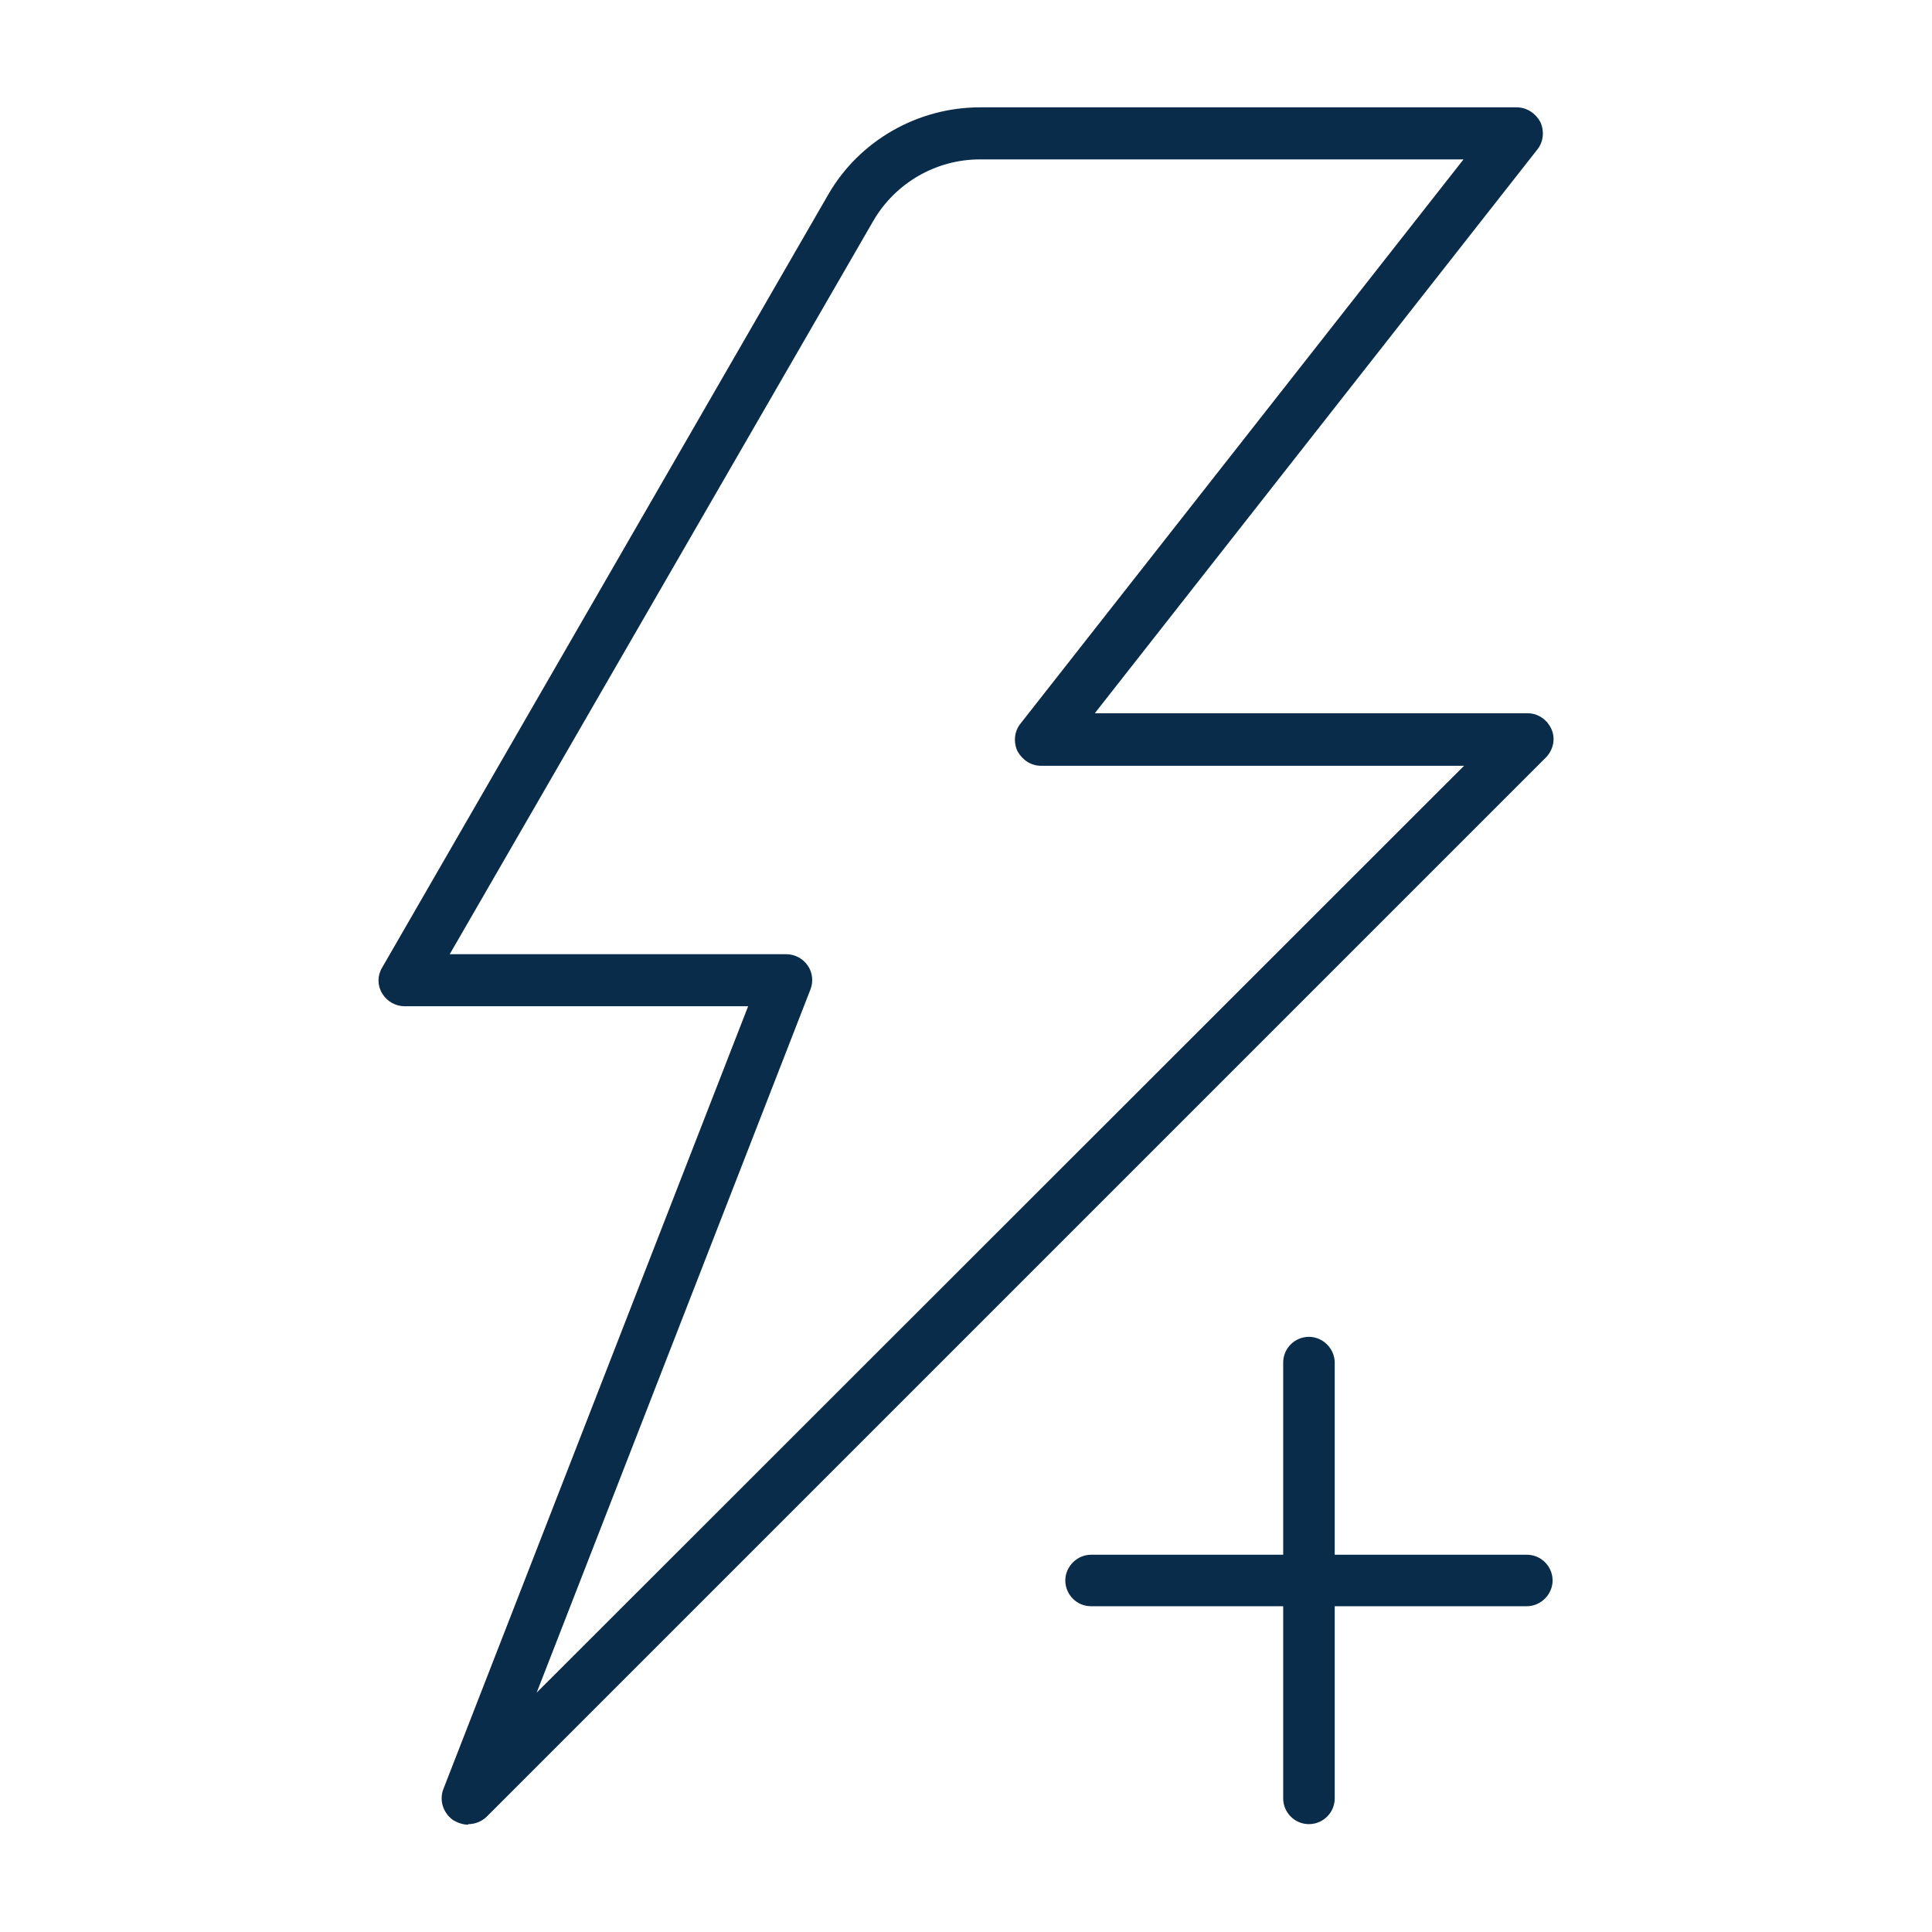 <svg width="120" height="120" viewBox="0 0 120 120" fill="none" xmlns="http://www.w3.org/2000/svg">
<path d="M29.067 113.333C28.767 113.333 28.468 113.233 28.168 113.066C27.534 112.633 27.267 111.833 27.534 111.133L46.468 62.5H25.134C24.567 62.5 24.034 62.2 23.734 61.7C23.434 61.2 23.434 60.6 23.734 60.1L51.434 12.1C53.367 8.733 57.001 6.667 60.867 6.667H94.201C94.834 6.667 95.368 7.033 95.668 7.566C95.934 8.133 95.868 8.8 95.501 9.267L68.001 44.3H94.868C95.534 44.3 96.101 44.7 96.368 45.3C96.634 45.9 96.468 46.6 96.001 47.066L30.234 112.833C29.934 113.133 29.501 113.3 29.101 113.3L29.067 113.333ZM27.934 59.267H48.834C49.367 59.267 49.867 59.533 50.167 59.967C50.468 60.4 50.534 60.967 50.334 61.467L33.334 105.133L90.934 47.566H64.668C64.034 47.566 63.501 47.2 63.201 46.666C62.934 46.1 63.001 45.433 63.367 44.967L90.901 9.9H60.867C58.134 9.9 55.601 11.367 54.234 13.733L27.934 59.267ZM81.301 113.3C80.401 113.3 79.701 112.566 79.701 111.7V99.766H67.767C66.868 99.766 66.168 99.033 66.168 98.166C66.168 97.3 66.901 96.567 67.767 96.567H79.701V84.633C79.701 83.733 80.434 83.033 81.301 83.033C82.168 83.033 82.901 83.766 82.901 84.633V96.567H94.834C95.734 96.567 96.434 97.3 96.434 98.166C96.434 99.033 95.701 99.766 94.834 99.766H82.901V111.7C82.901 112.6 82.168 113.3 81.301 113.3Z" fill="#0A2C4B"/>
</svg>
